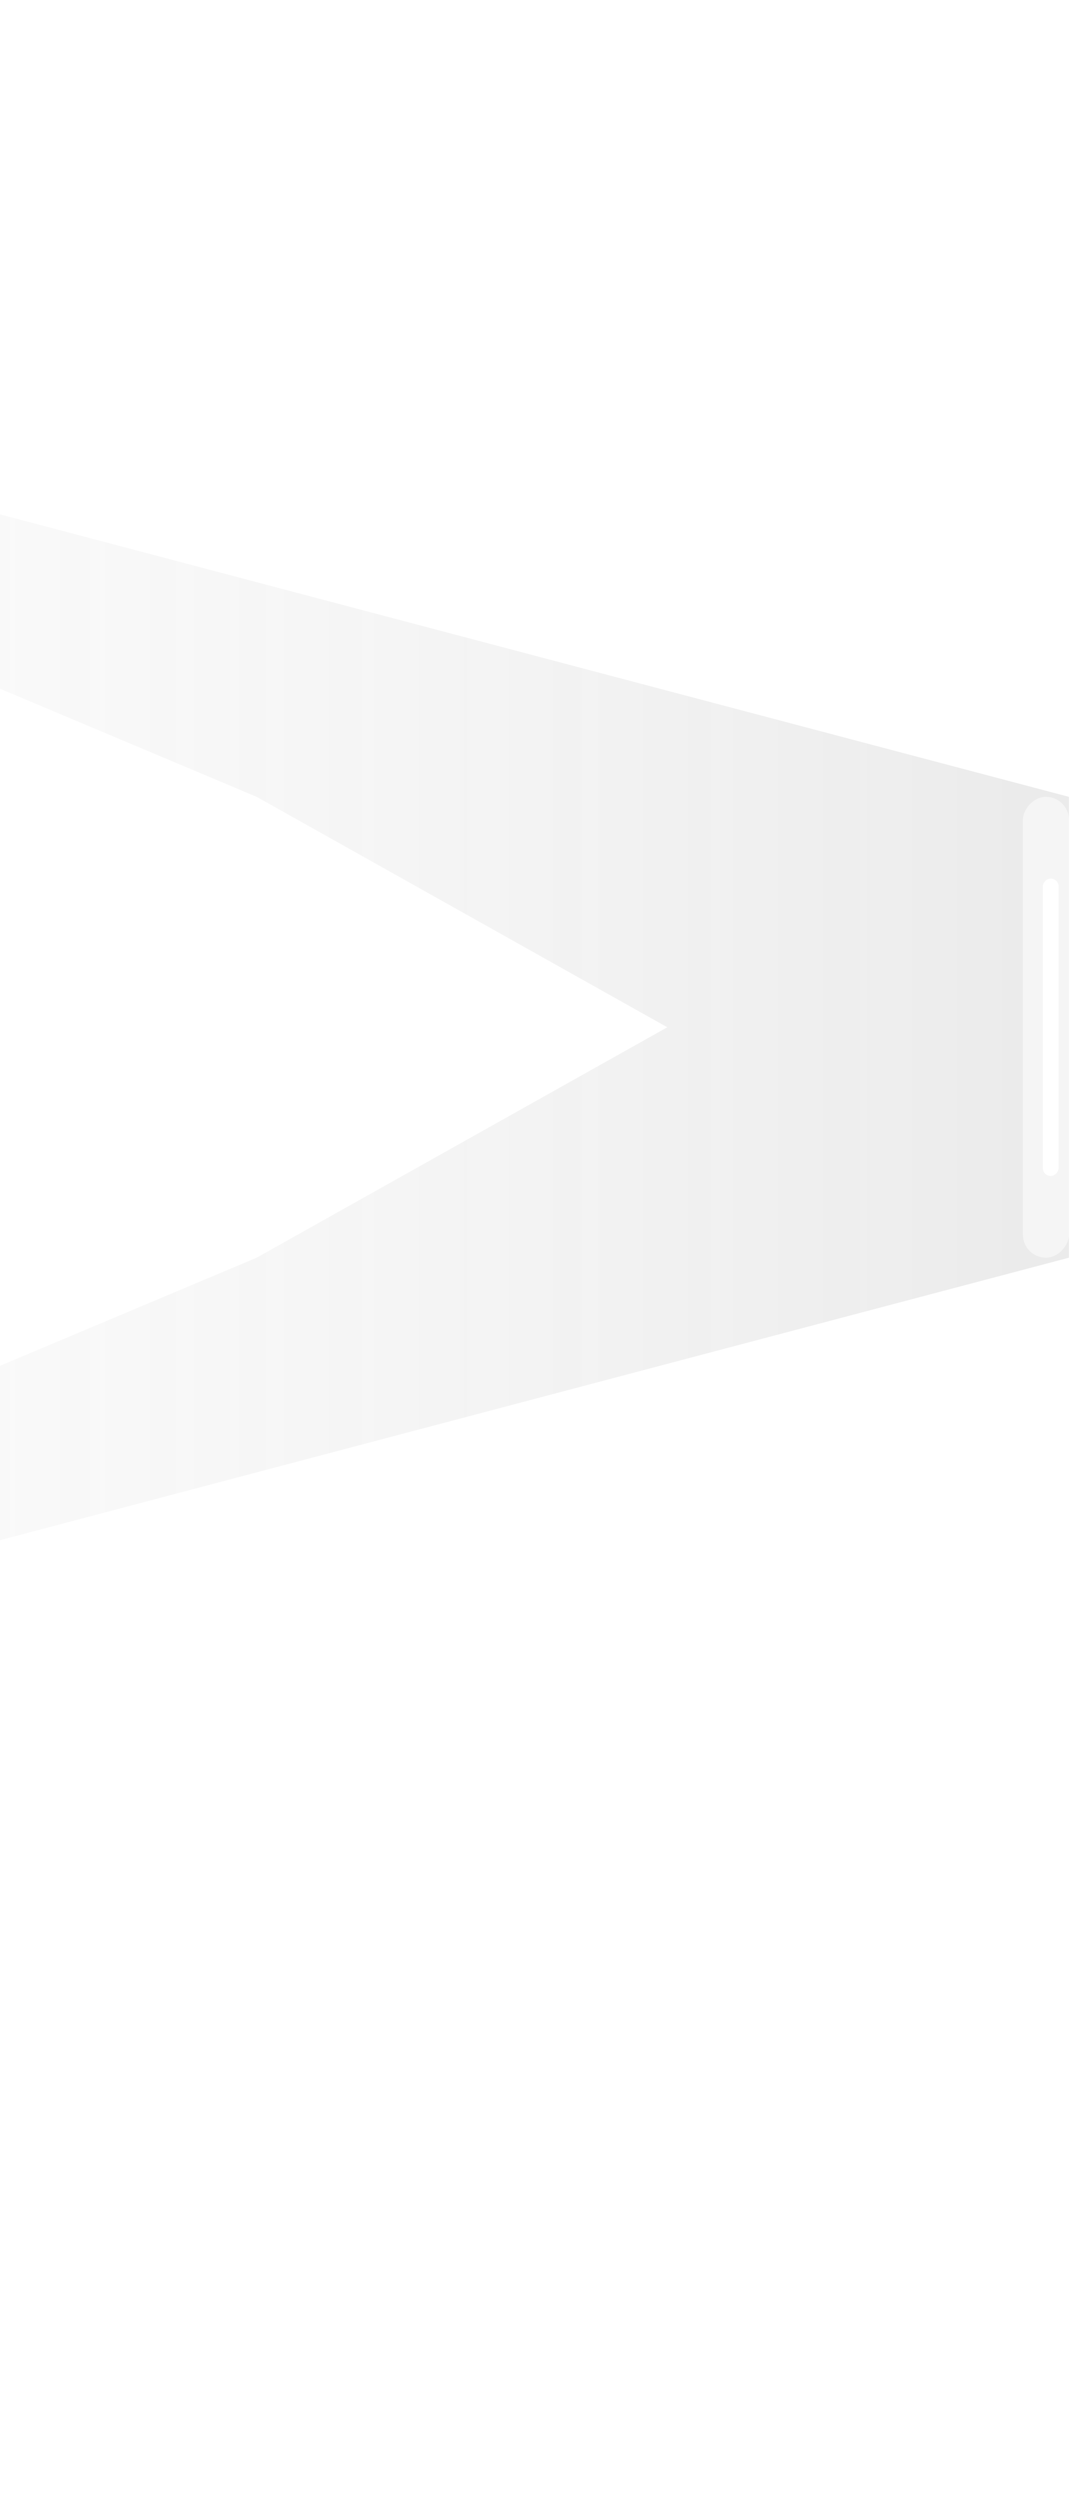 <svg xmlns="http://www.w3.org/2000/svg" width="93" height="217" fill="none"><g filter="url(#a)"><path fill="url(#b)" fill-opacity=".2" d="m92.823 69.162-189.286-50 118.75 50 35.658 20-35.658 20-118.75 50 189.286-50v-40Z"/></g><g filter="url(#c)" opacity=".5"><rect width="4" height="40" fill="#fff" rx="2" transform="matrix(-1 0 0 1 92.823 69.162)"/></g><rect width="1.373" height="25.812" fill="#fff" rx=".686" transform="matrix(-1 0 0 1 91.925 76.256)"/><defs><filter id="a" width="304.286" height="255.002" x="-153.963" y="-38.338" color-interpolation-filters="sRGB" filterUnits="userSpaceOnUse"><feFlood flood-opacity="0" result="BackgroundImageFix"/><feBlend in="SourceGraphic" in2="BackgroundImageFix" result="shape"/><feGaussianBlur result="effect1_foregroundBlur_271_249" stdDeviation="28.75"/></filter><filter id="c" width="63.2" height="99.202" x="59.223" y="39.562" color-interpolation-filters="sRGB" filterUnits="userSpaceOnUse"><feFlood flood-opacity="0" result="BackgroundImageFix"/><feBlend in="SourceGraphic" in2="BackgroundImageFix" result="shape"/><feGaussianBlur result="effect1_foregroundBlur_271_249" stdDeviation="14.8"/></filter><linearGradient id="b" x1="-105.749" x2="92.823" y1="89.162" y2="89.162" gradientUnits="userSpaceOnUse"><stop stop-color="#fff" stop-opacity="0"/><stop offset="1" stop-color="#999"/></linearGradient></defs></svg>